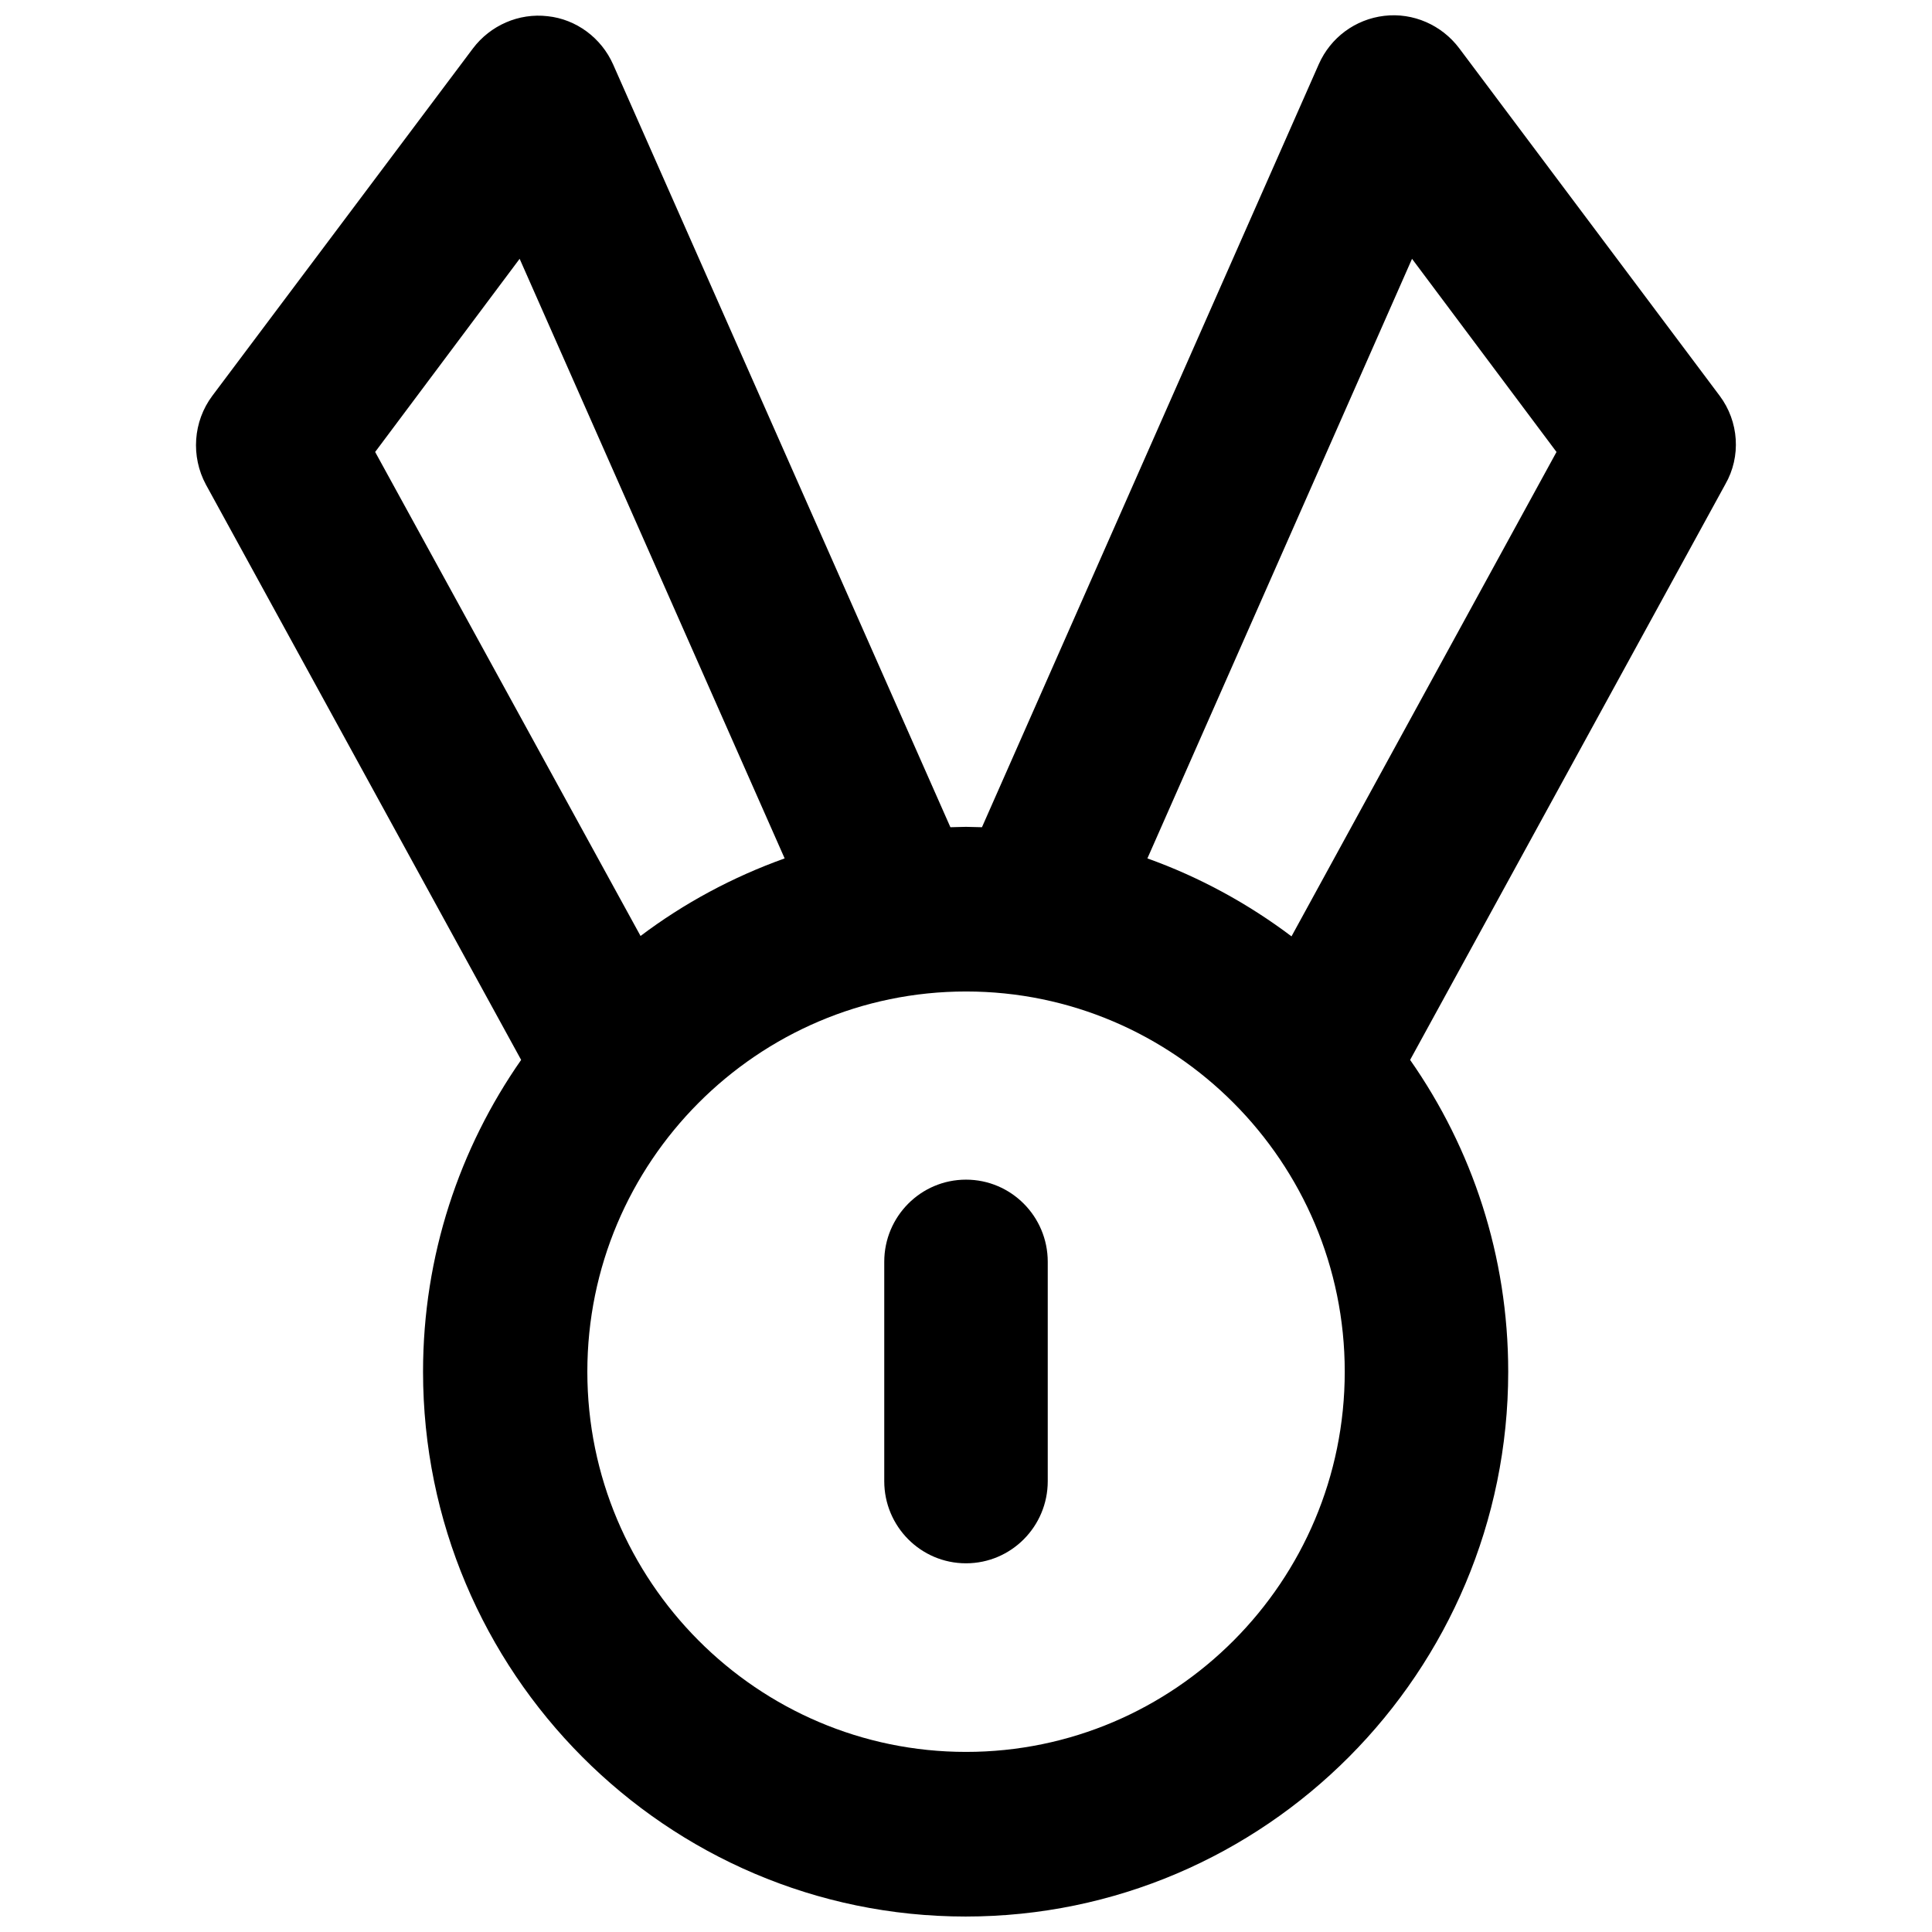 <?xml version="1.0" encoding="UTF-8"?>
<!-- Uploaded to: SVG Repo, www.svgrepo.com, Generator: SVG Repo Mixer Tools -->
<svg width="800px" height="800px" version="1.1" viewBox="144 144 512 512" xmlns="http://www.w3.org/2000/svg">
 <defs>
  <clipPath id="a">
   <path d="m195 148.09h410v503.81h-410z"/>
  </clipPath>
 </defs>
 <g clip-path="url(#a)">
  <path d="m599.71 248.86-69.023-92.098c-4.637-6.144-12.191-9.473-19.852-8.566-7.656 0.906-14.207 5.742-17.332 12.797l-89.273 202.23c-1.41 0-2.82-0.102-4.231-0.102s-2.82 0.102-4.133 0.102l-89.375-202.13c-3.125-7.055-9.773-11.992-17.332-12.797-7.656-0.906-15.215 2.418-19.852 8.566l-69.016 91.996c-5.141 6.852-5.742 16.121-1.715 23.578l83.531 152.45c-16.324 23.375-25.996 51.891-25.996 82.625 0 79.602 64.488 144.39 143.79 144.39 79.301 0 143.79-64.789 143.79-144.39 0-30.73-9.574-59.148-25.996-82.625l83.531-152.55c4.231-7.356 3.625-16.625-1.516-23.477zm-356.29 14.914 38.289-51.188 70.23 158.9c-13.805 4.938-26.703 11.891-38.188 20.555zm156.59 344.5c-55.316 0-100.36-45.242-100.36-100.76s45.039-100.76 100.36-100.76c55.316 0 100.36 45.242 100.36 100.76-0.004 55.621-45.043 100.76-100.36 100.76zm86.25-216.13c-11.488-8.664-24.383-15.719-38.188-20.656l70.129-158.9 38.289 51.188z"/>
 </g>
 <path d="m400 456.62c-11.992 0-21.664 9.773-21.664 21.766v58.141c0 11.992 9.672 21.766 21.664 21.766s21.664-9.773 21.664-21.766v-58.141c0-11.988-9.676-21.766-21.664-21.766z"/>
</svg>
